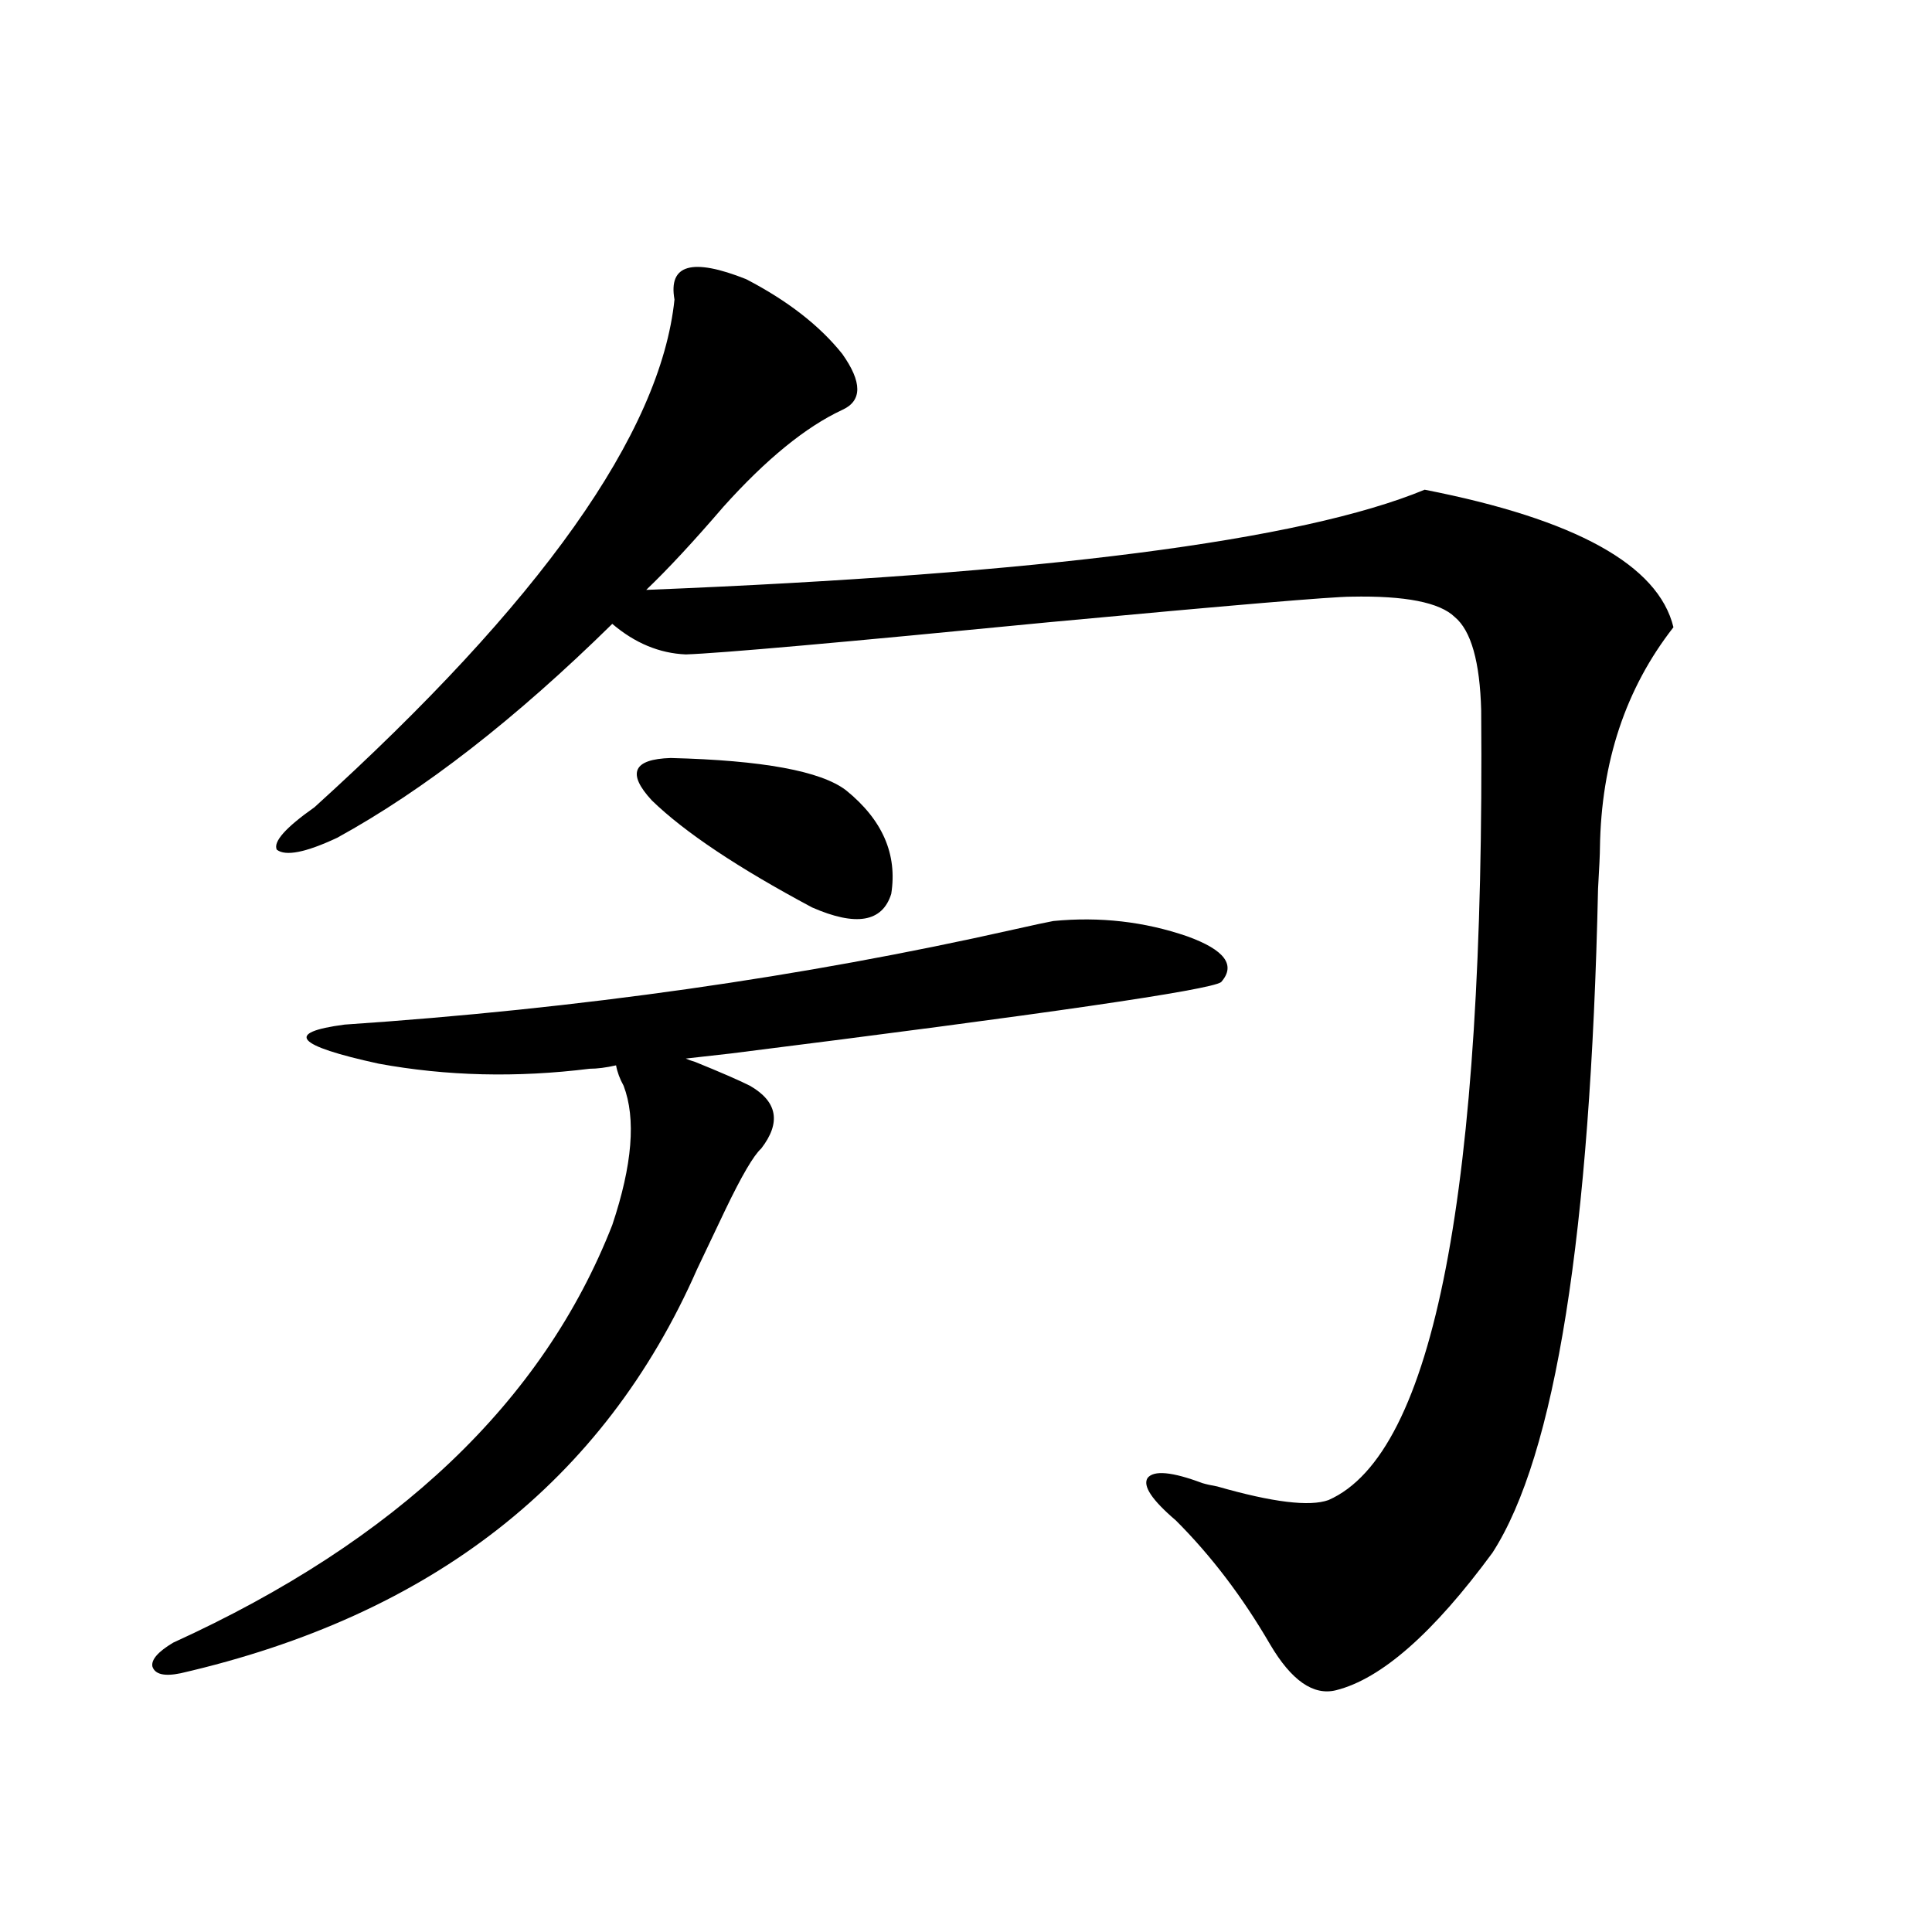<?xml version="1.0" encoding="utf-8"?>
<!-- Generator: Adobe Illustrator 16.0.0, SVG Export Plug-In . SVG Version: 6.00 Build 0)  -->
<!DOCTYPE svg PUBLIC "-//W3C//DTD SVG 1.1//EN" "http://www.w3.org/Graphics/SVG/1.1/DTD/svg11.dtd">
<svg version="1.1" id="图层_1" xmlns="http://www.w3.org/2000/svg" xmlns:xlink="http://www.w3.org/1999/xlink" x="0px" y="0px"
	 width="1000px" height="1000px" viewBox="0 0 1000 1000" enable-background="new 0 0 1000 1000" xml:space="preserve">
<path d="M545.206,476.715c24.055-2.335,47.148,0.302,69.267,7.91c19.512,7.031,25.365,14.941,17.561,23.73
	c-5.854,4.106-90.409,16.411-253.652,36.914c-10.411,1.181-18.216,2.06-23.414,2.637c1.296,0.591,2.927,1.181,4.878,1.758
	c13.003,5.273,22.438,9.38,28.292,12.305c14.299,8.212,16.25,19.048,5.854,32.52c-3.902,3.516-10.091,14.063-18.536,31.641
	c-5.854,12.305-10.731,22.563-14.634,30.762C312.682,766.466,223.583,836.188,93.51,866.07c-8.46,1.758-13.338,0.577-14.634-3.516
	c-0.655-3.516,2.927-7.622,10.731-12.305c115.76-52.734,191.535-124.805,227.312-216.211c10.396-31.05,12.348-55.069,5.854-72.07
	c-1.951-3.516-3.262-7.031-3.902-10.547c-5.213,1.181-9.756,1.758-13.658,1.758c-37.728,4.696-74.145,3.817-109.266-2.637
	c-42.926-9.366-48.779-16.108-17.561-20.215c121.613-8.198,237.067-24.609,346.333-49.219
	C535.115,478.774,541.944,477.306,545.206,476.715z M349.113,155.035c-3.262-18.155,9.101-21.671,37.072-10.547
	c21.463,11.137,38.048,24.032,49.755,38.672c10.396,14.652,10.396,24.32,0,29.004c-18.871,8.789-39.358,25.488-61.462,50.098
	c-15.609,18.169-28.947,32.52-39.999,43.066c204.873-8.198,339.169-25.488,402.917-51.855
	c78.047,15.243,120.973,38.974,128.777,71.191c-24.725,31.641-37.407,69.735-38.048,114.258c0,2.938-0.335,9.97-0.976,21.094
	c-3.902,178.72-22.118,293.267-54.633,343.652c-30.578,41.597-57.56,65.327-80.974,71.191c-11.707,2.925-23.094-4.985-34.146-23.73
	c-14.313-24.609-30.578-45.991-48.779-64.16c-12.362-10.547-17.24-17.866-14.634-21.973c3.247-4.093,12.683-3.214,28.292,2.637
	c1.951,0.591,4.543,1.181,7.805,1.758c28.612,8.212,47.804,10.547,57.56,7.031c54.633-24.019,80.974-160.249,79.022-408.691
	c-0.655-25.187-5.213-41.309-13.658-48.34c-7.805-7.608-25.7-11.124-53.657-10.547c-9.756,0-61.797,4.395-156.094,13.184
	c-107.97,10.547-170.728,16.122-188.288,16.699c-13.658-0.577-26.341-5.851-38.048-15.82
	c-50.09,49.219-97.559,86.133-142.436,110.742c-16.265,7.622-26.676,9.668-31.219,6.152c-1.951-4.093,4.543-11.426,19.512-21.973
	C279.847,311.782,341.949,224.18,349.113,155.035z M347.162,392.34c47.469,1.181,77.712,6.743,90.729,16.699
	c18.856,15.243,26.661,33.11,23.414,53.613c-4.558,14.653-18.216,17.001-40.975,7.031c-38.383-20.503-66.02-38.96-82.925-55.371
	C324.389,400.25,327.65,392.931,347.162,392.34z"/>
</svg>
